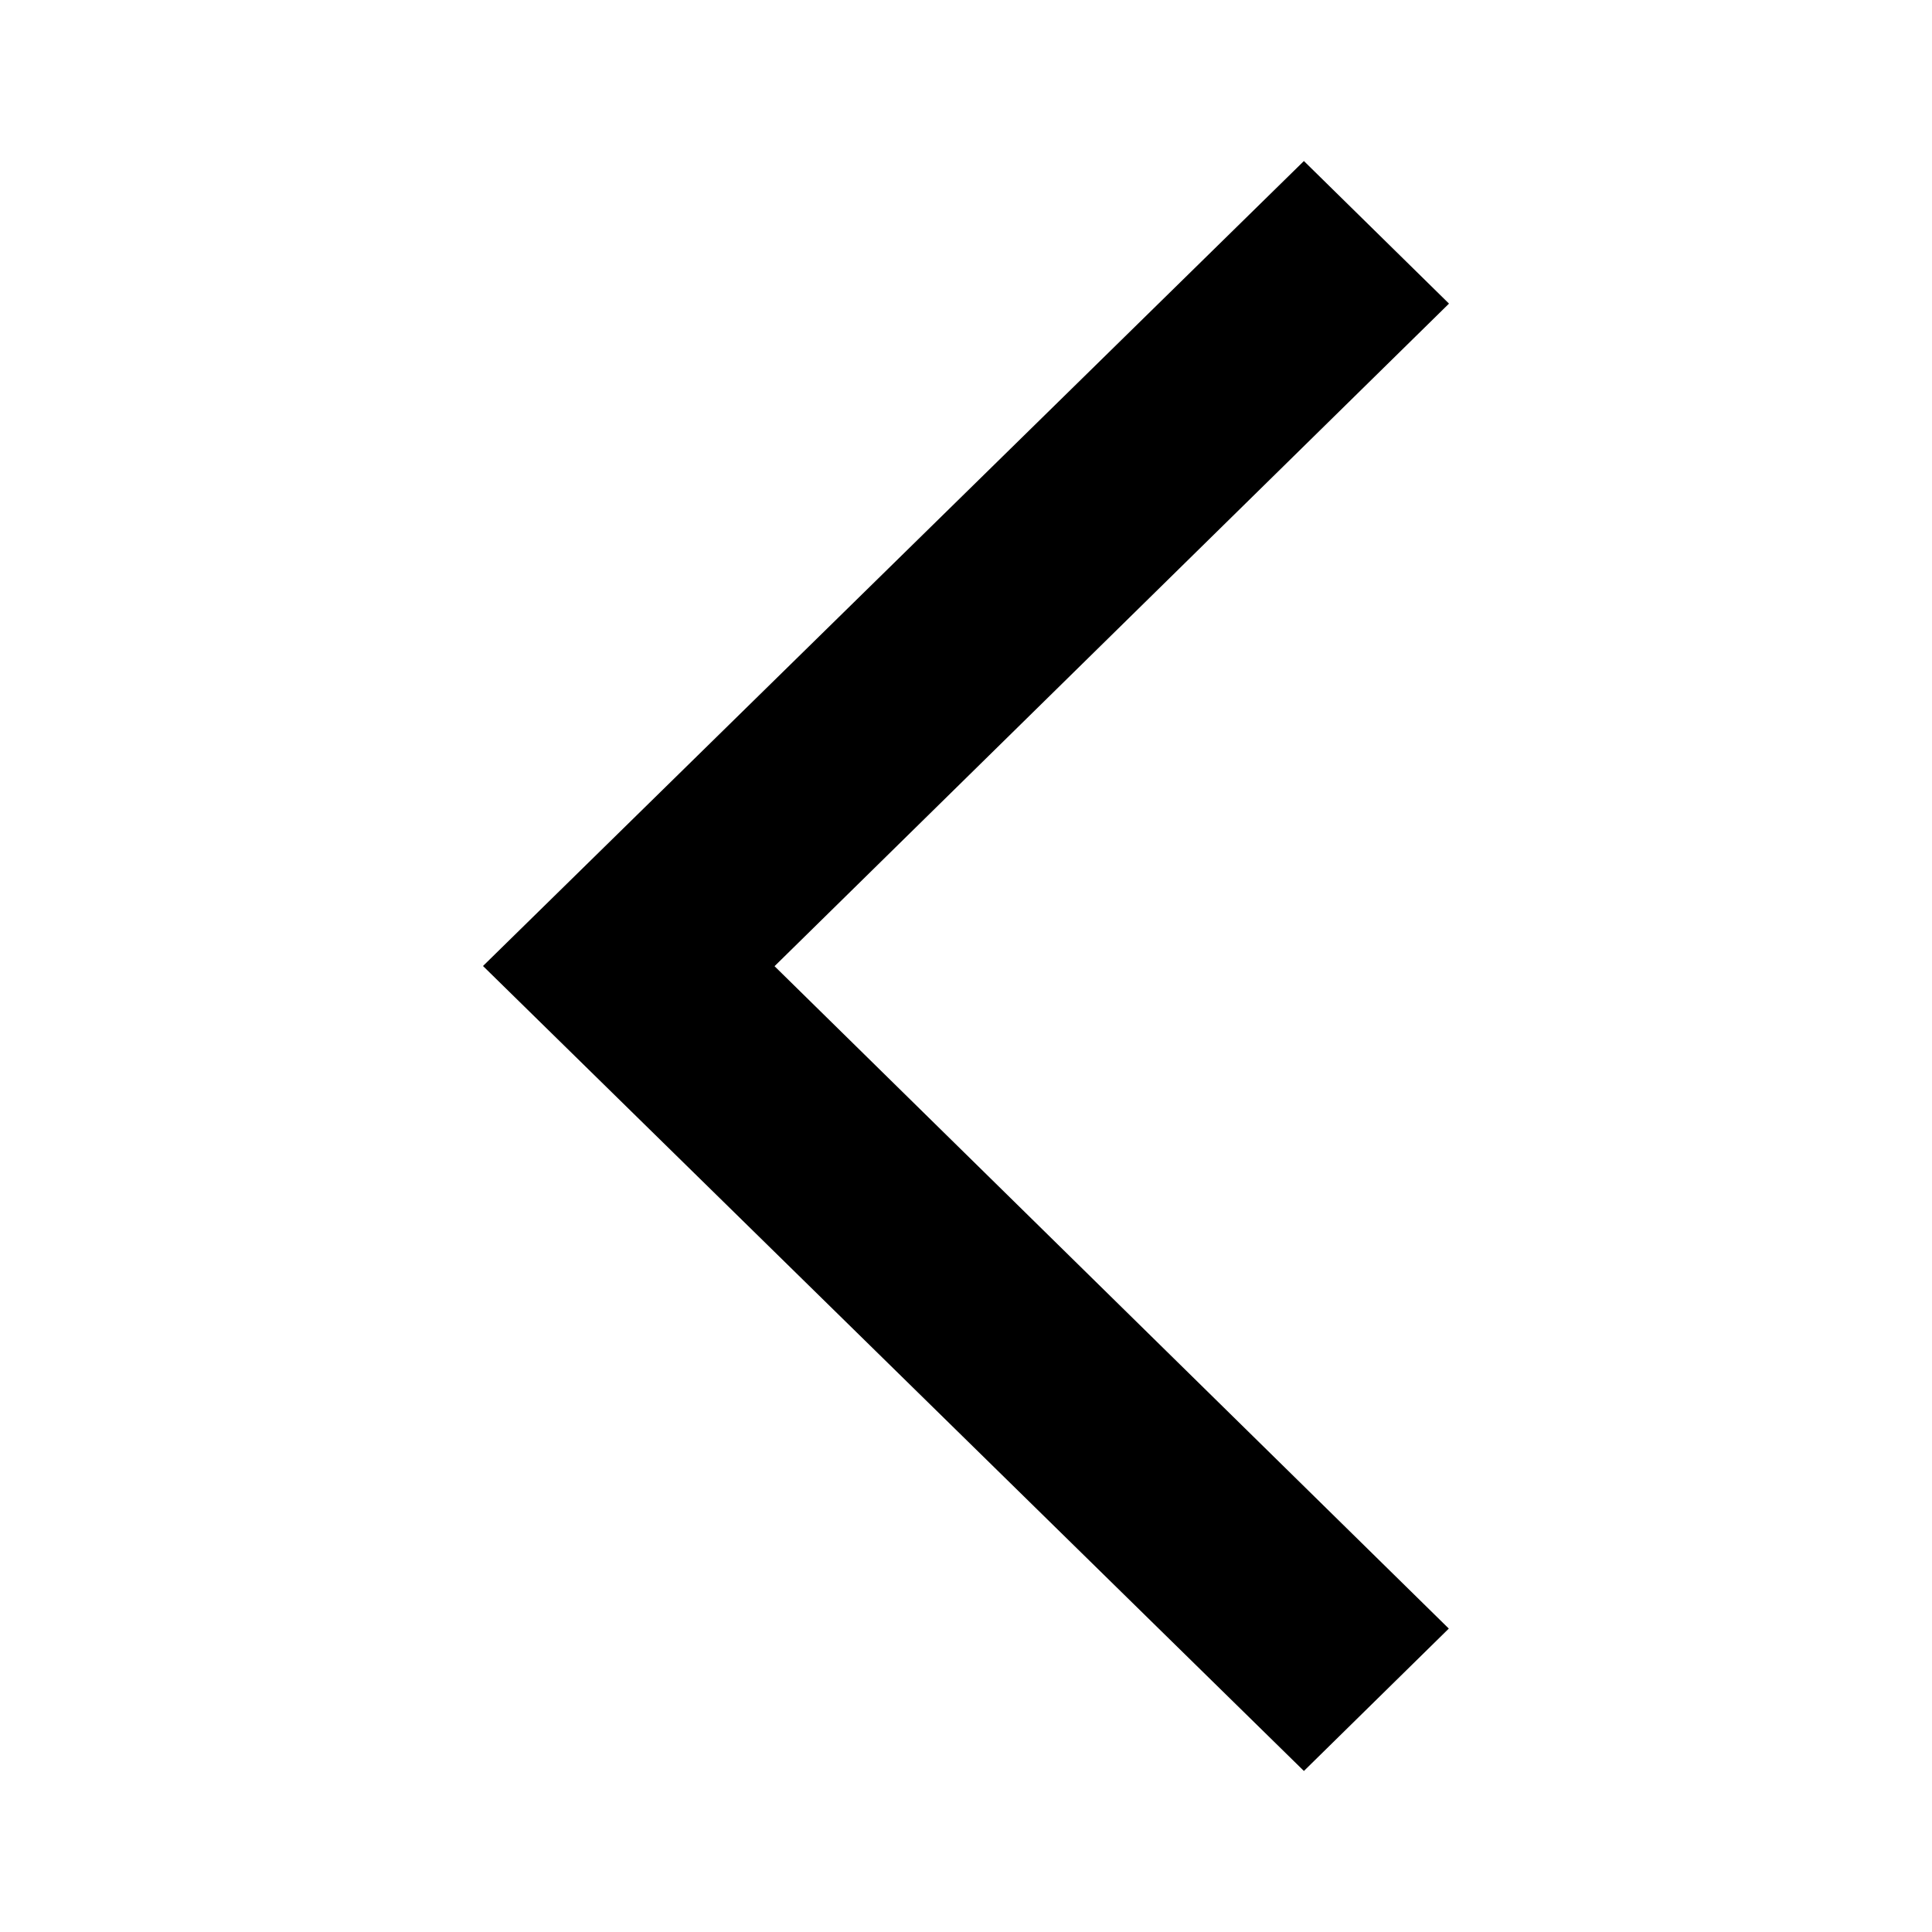 <svg width="20" height="20" viewBox="0 0 20 20" fill="none" xmlns="http://www.w3.org/2000/svg">
<g id="Chevron Left">
<path id="Vector" d="M15 3.143L8.018 10.002L14.998 16.859L13.498 18.333L5 10L13.498 1.667L15 3.143Z" fill="black"/>
</g>
</svg>
